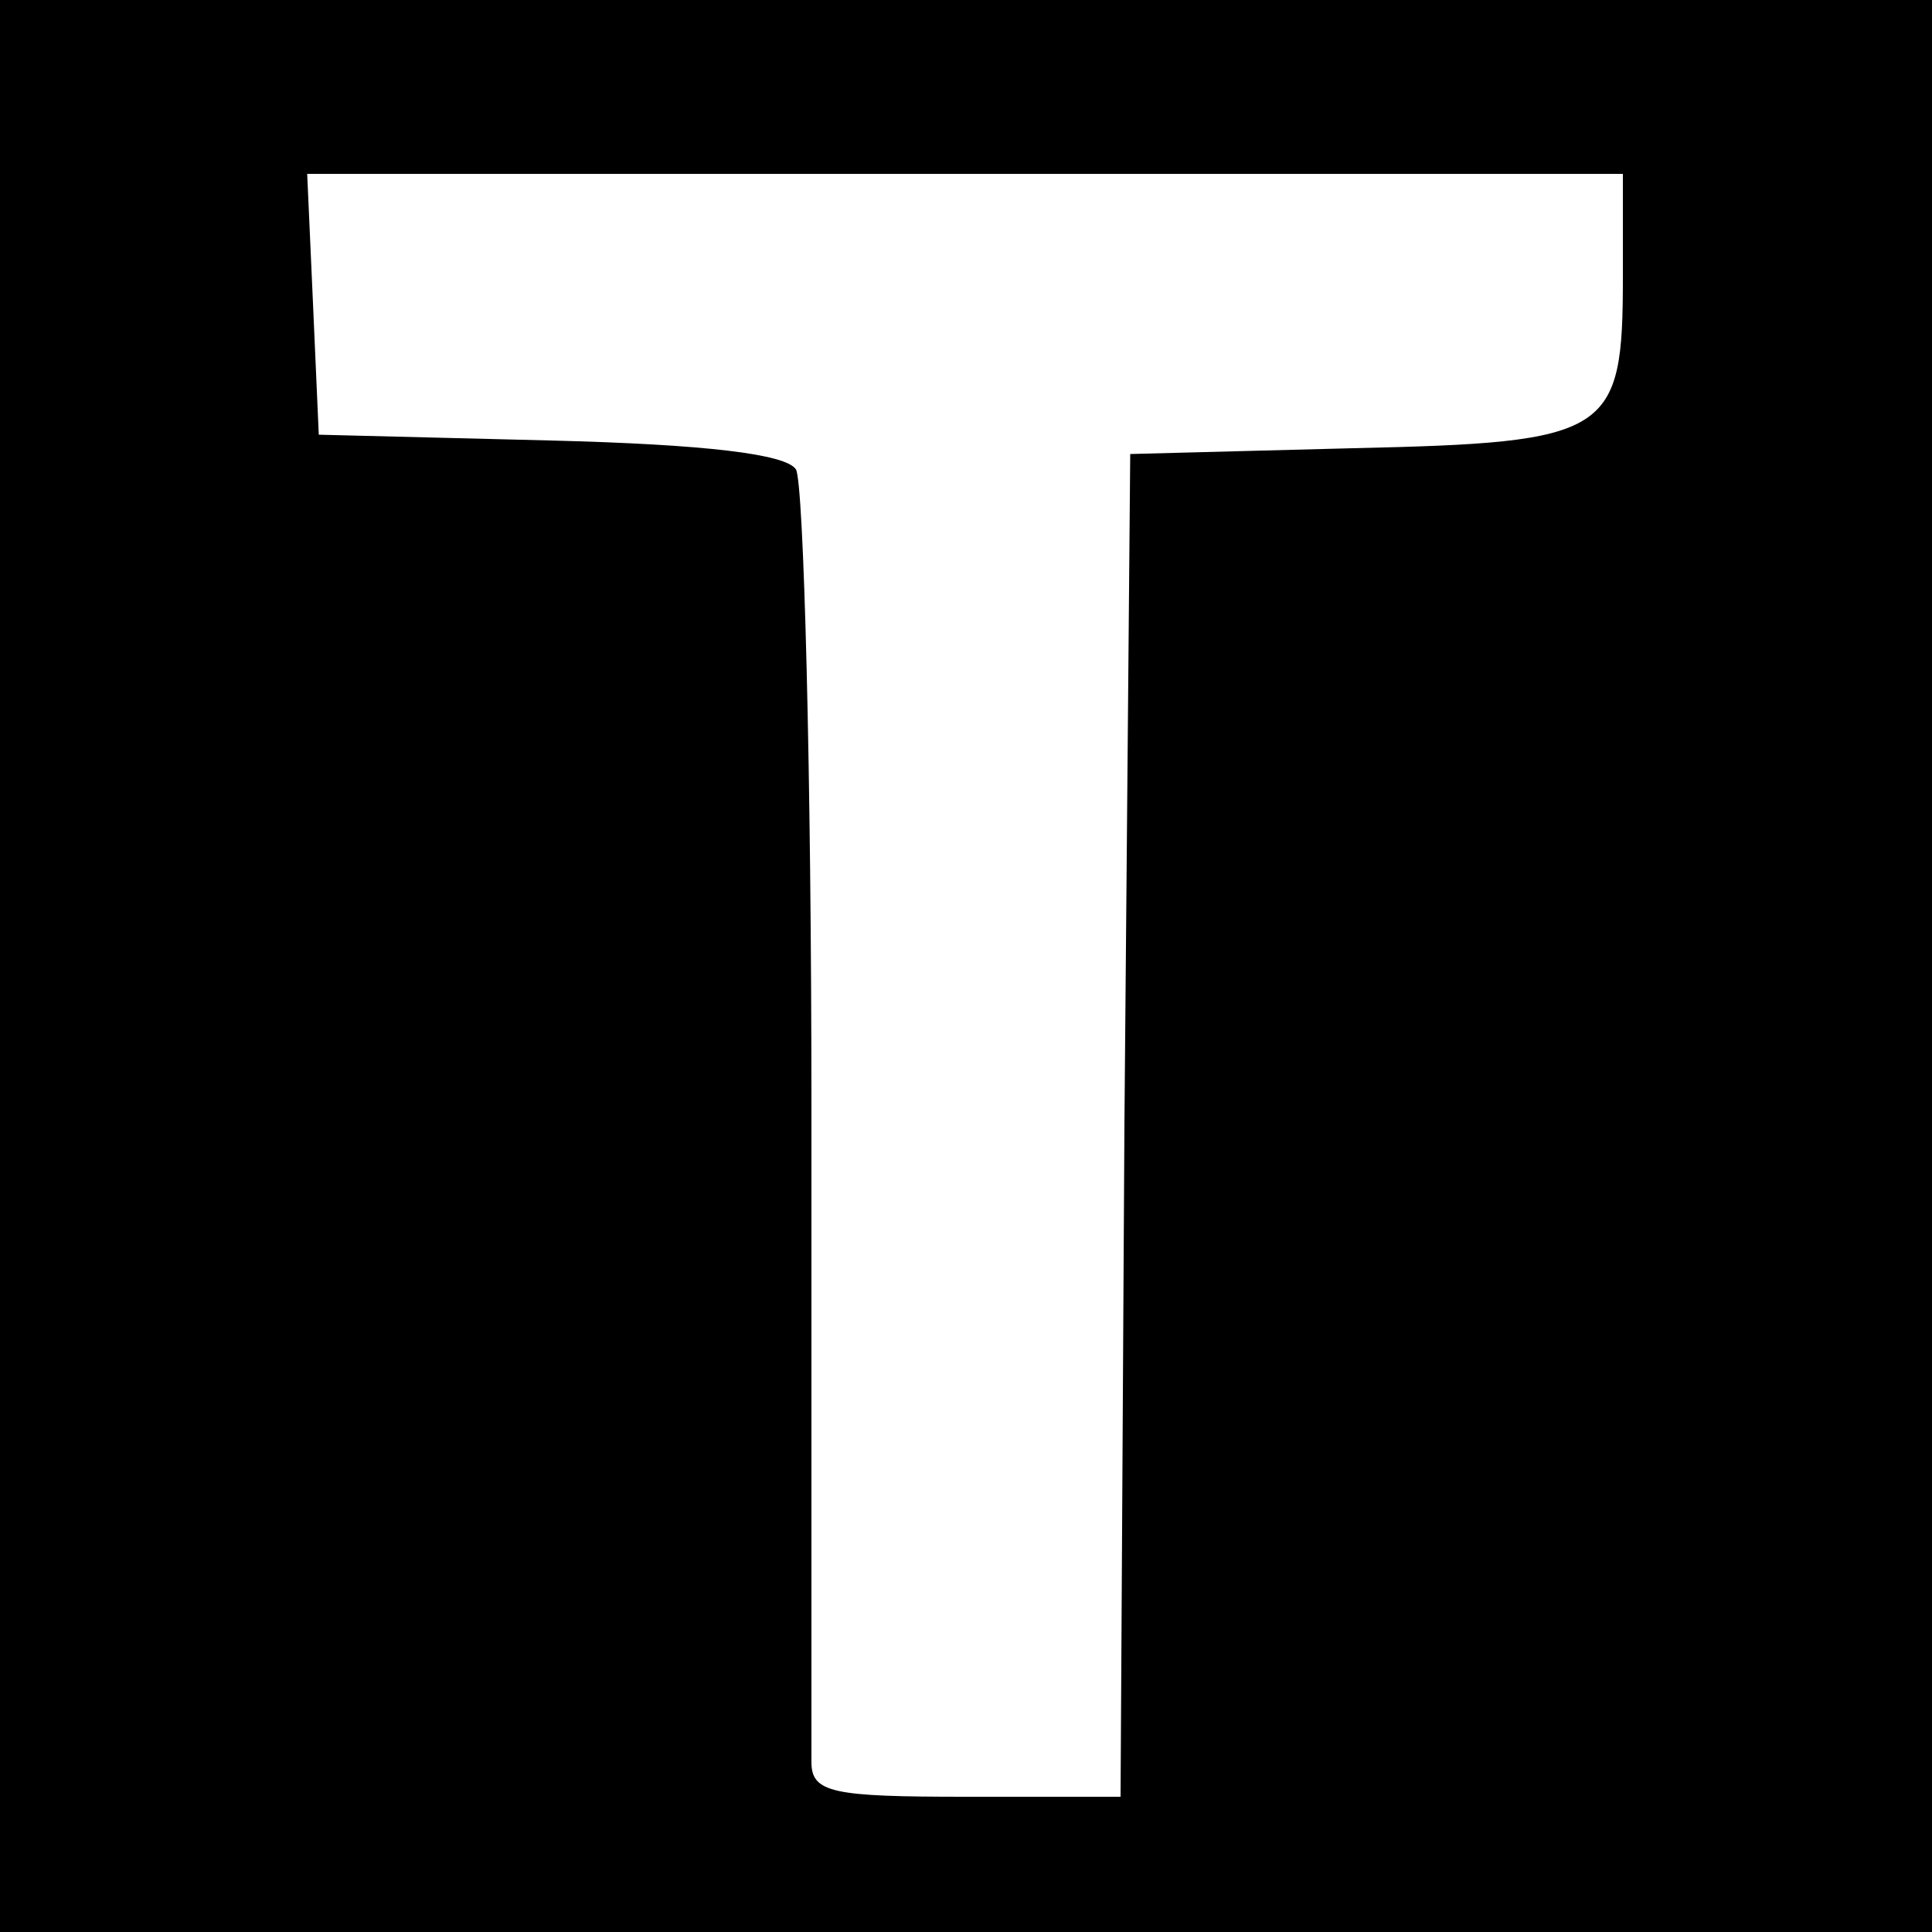<?xml version="1.0" standalone="no"?>
<!DOCTYPE svg PUBLIC "-//W3C//DTD SVG 20010904//EN"
 "http://www.w3.org/TR/2001/REC-SVG-20010904/DTD/svg10.dtd">
<svg version="1.0" xmlns="http://www.w3.org/2000/svg"
 width="100pt" height="100pt" viewBox="0 0 100 100"
 preserveAspectRatio="xMidYMid meet">
<g transform="translate(0,100) scale(0.1,-0.1)"
fill="#000000" stroke="none">
<path d="M0 500 l0 -500 500 0 500 0 0 500 0 500 -500 0 -500 0 0 -500z m840
357 c0 -82 -6 -86 -140 -89 l-115 -3 -3 -347 -2 -348 -80 0 c-69 0 -80 2 -80
18 0 9 0 161 0 337 0 176 -4 325 -8 332 -5 8 -47 13 -127 15 l-120 3 -3 68 -3
67 341 0 340 0 0 -53z"/>
</g>
</svg>
